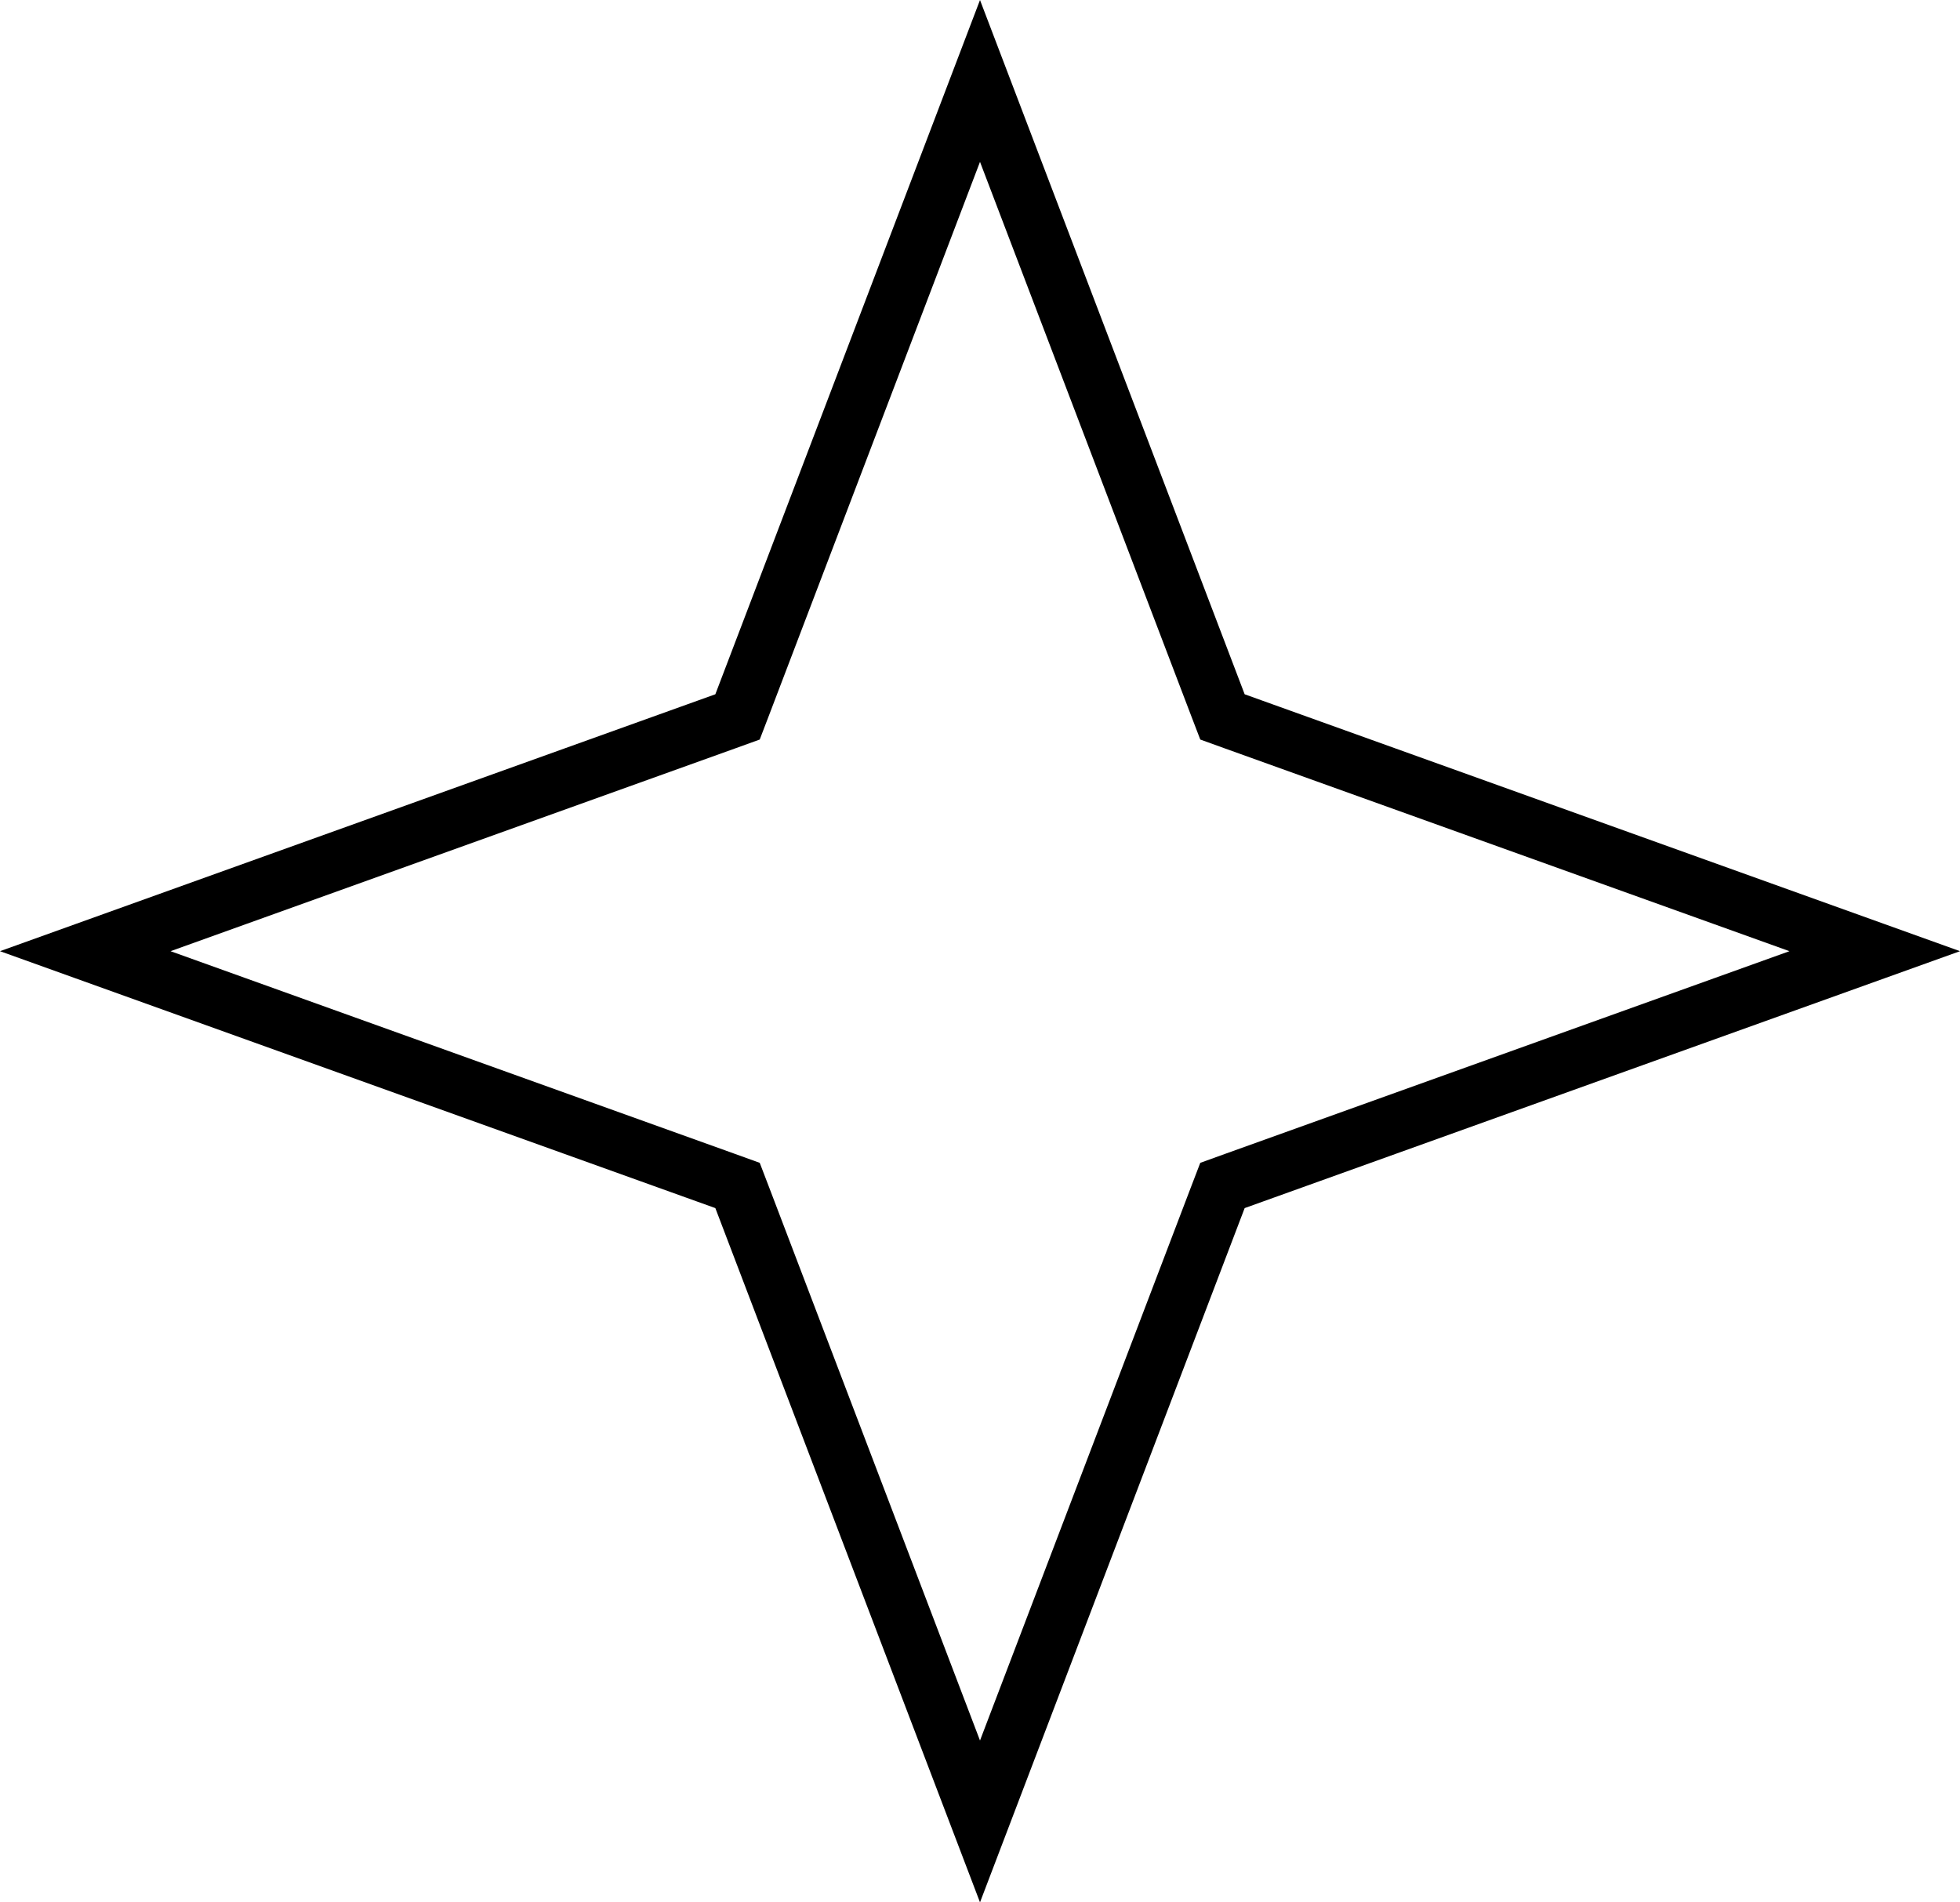 <?xml version="1.0" encoding="UTF-8"?> <svg xmlns="http://www.w3.org/2000/svg" width="34" height="33" viewBox="0 0 34 33" fill="none"> <path d="M17 1.404L21.124 12.222L21.206 12.436L21.422 12.514L32.521 16.5L21.422 20.486L21.206 20.564L21.124 20.778L17 31.596L12.876 20.778L12.794 20.564L12.578 20.486L1.479 16.5L12.578 12.514L12.794 12.436L12.876 12.222L17 1.404Z" stroke="black"></path> </svg> 